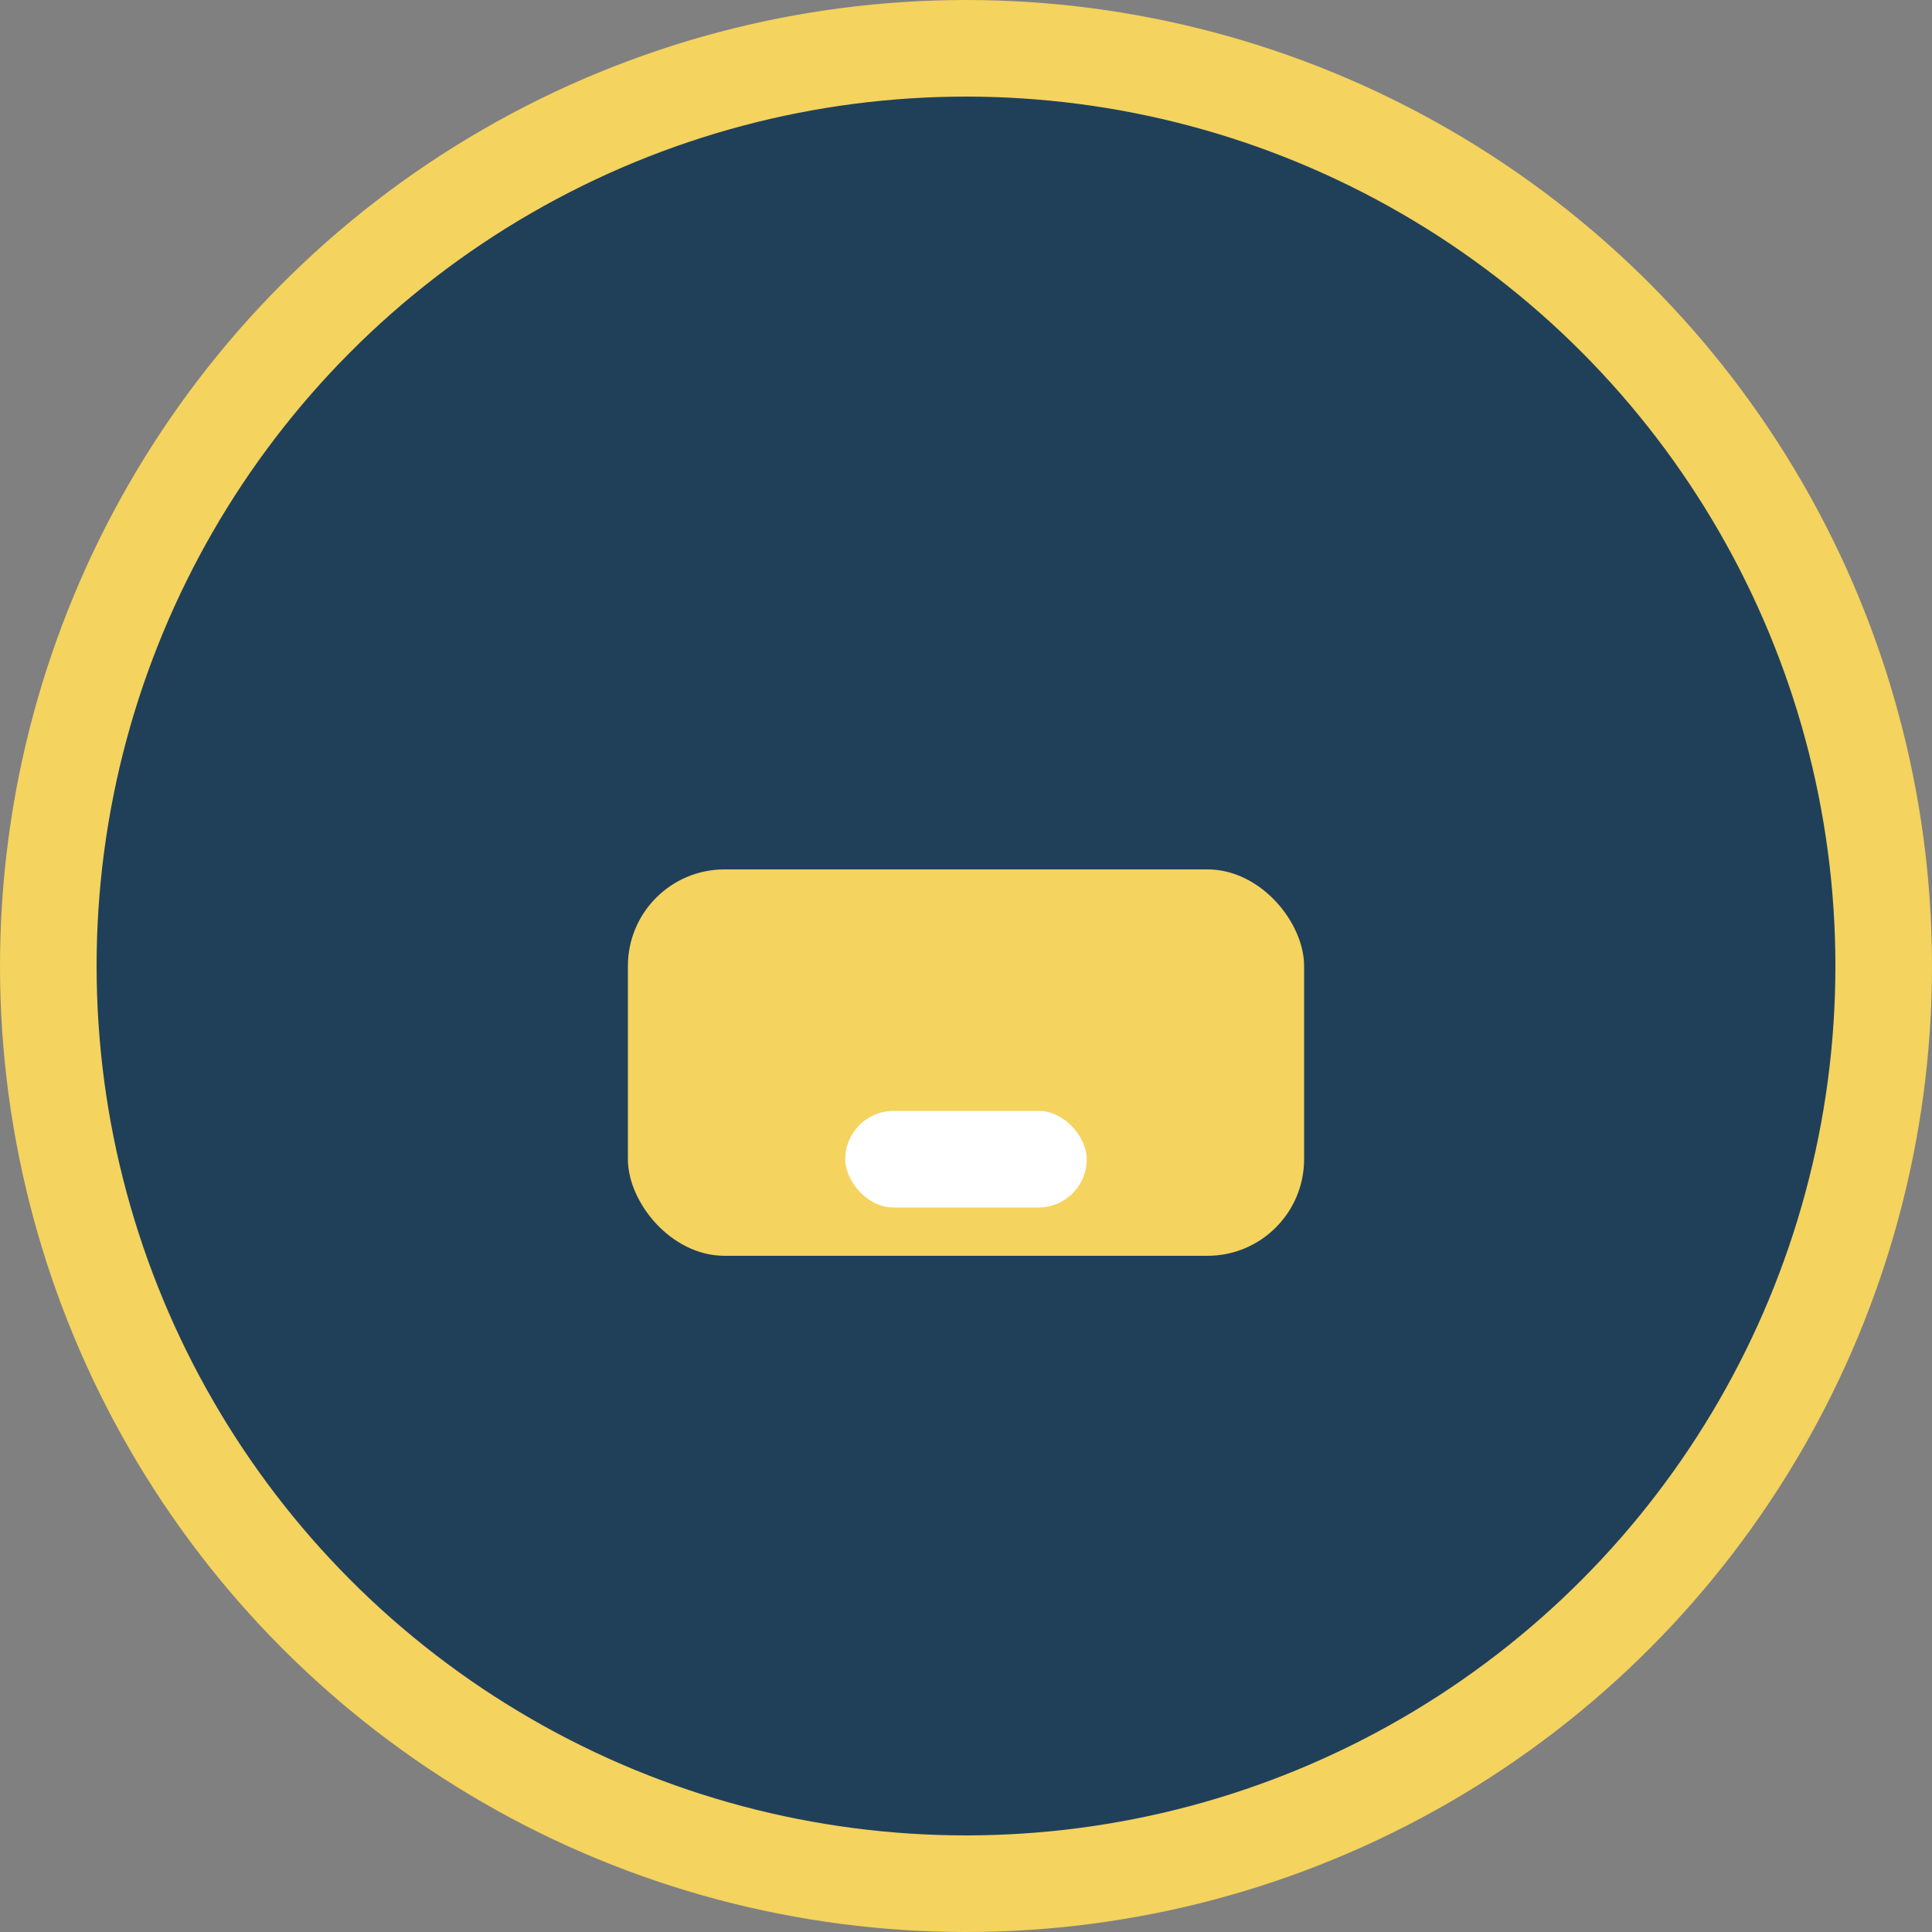 <?xml version="1.0" encoding="UTF-8"?>
<svg xmlns="http://www.w3.org/2000/svg" width="40" height="40" viewBox="0 0 40 40"><rect x="0" y="0" width="40" height="40" fill="#808080" stroke="none"/><circle cx="20" cy="20" r="19" fill="#20405A" stroke="#F4D35E" stroke-width="2"/><rect x="13" y="18" width="14" height="8" rx="2" fill="#F4D35E"/><path d="M20 10l4.5 8h-9z" fill="#20405A"/><rect x="17.5" y="23" width="5" height="2" rx="1" fill="#fff"/></svg>